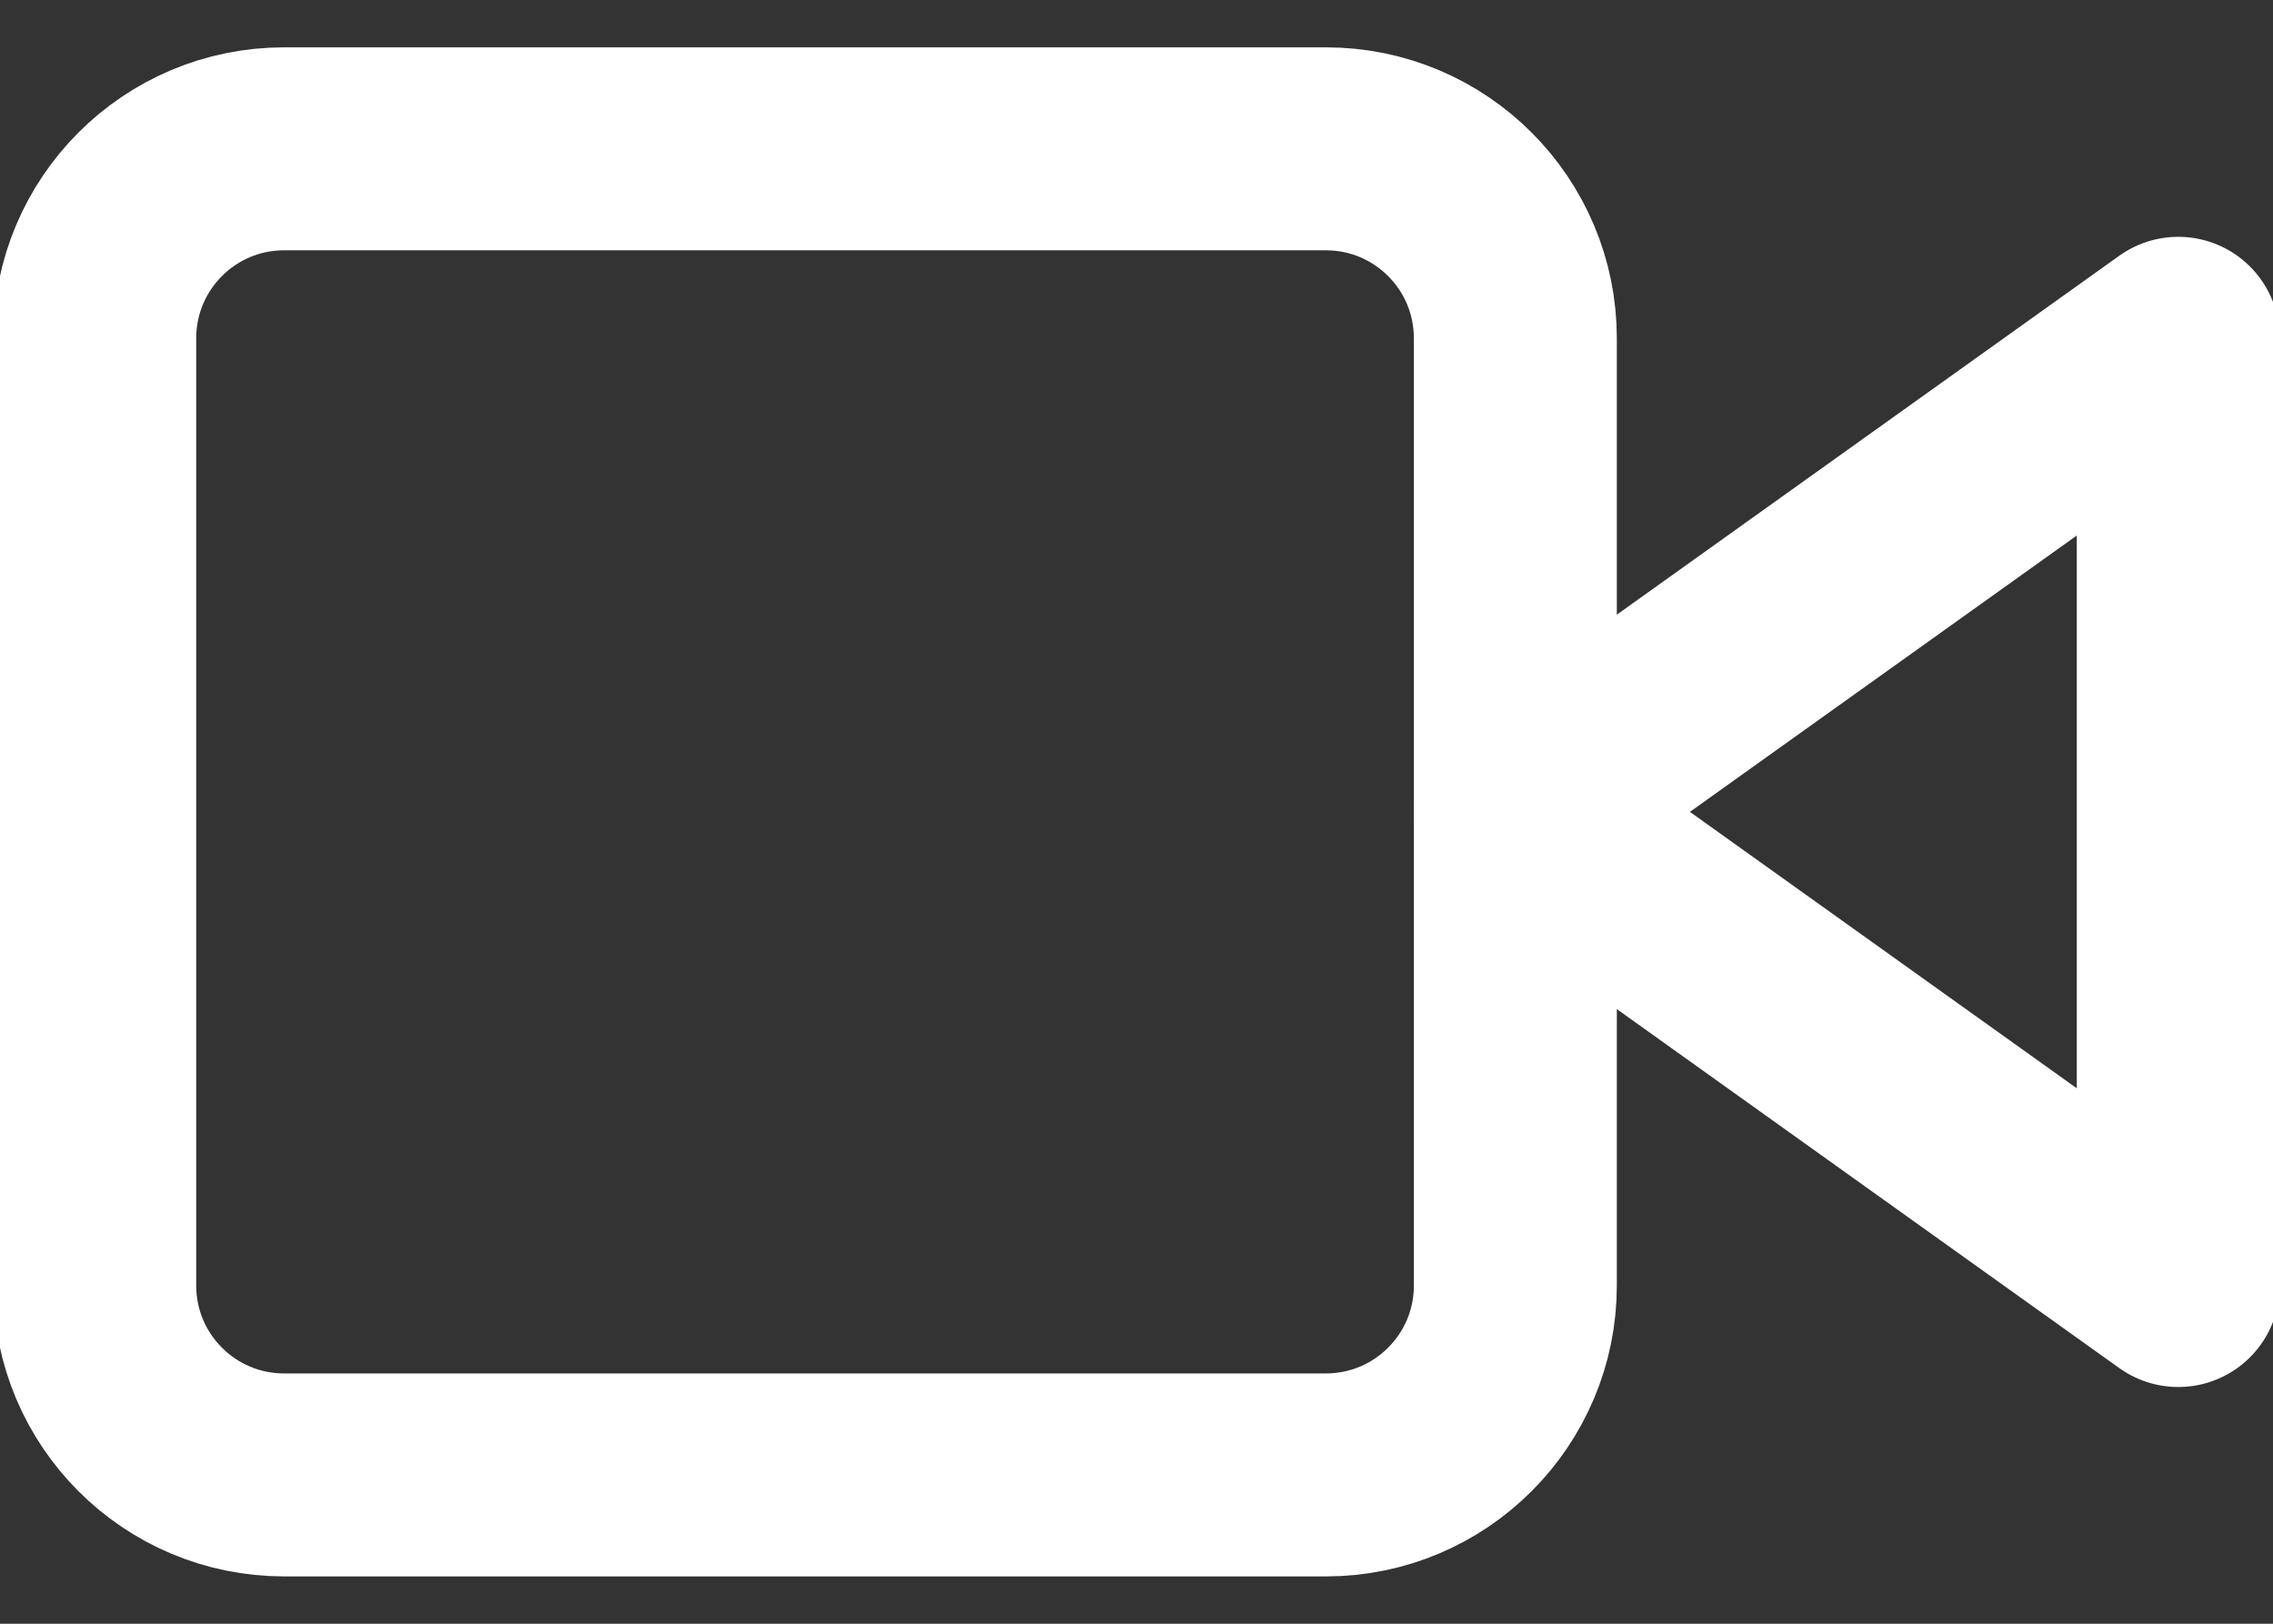 <svg width="28" height="20" viewBox="0 0 28 20" fill="none" xmlns="http://www.w3.org/2000/svg">
<rect x="0" y="0" width="28" height="20" fill="#333333" stroke="none"/>
<path d="M26.833 4.167L18.667 10L26.833 15.834V4.167Z" stroke="white" stroke-width="2.5" stroke-linejoin="round"/>
<path d="M16.333 1.833H3.5C2.211 1.833 1.167 2.878 1.167 4.167V15.834C1.167 17.122 2.211 18.167 3.5 18.167H16.333C17.622 18.167 18.667 17.122 18.667 15.834V4.167C18.667 2.878 17.622 1.833 16.333 1.833Z" stroke="white" stroke-width="2.5" stroke-linejoin="round"/>
</svg>

